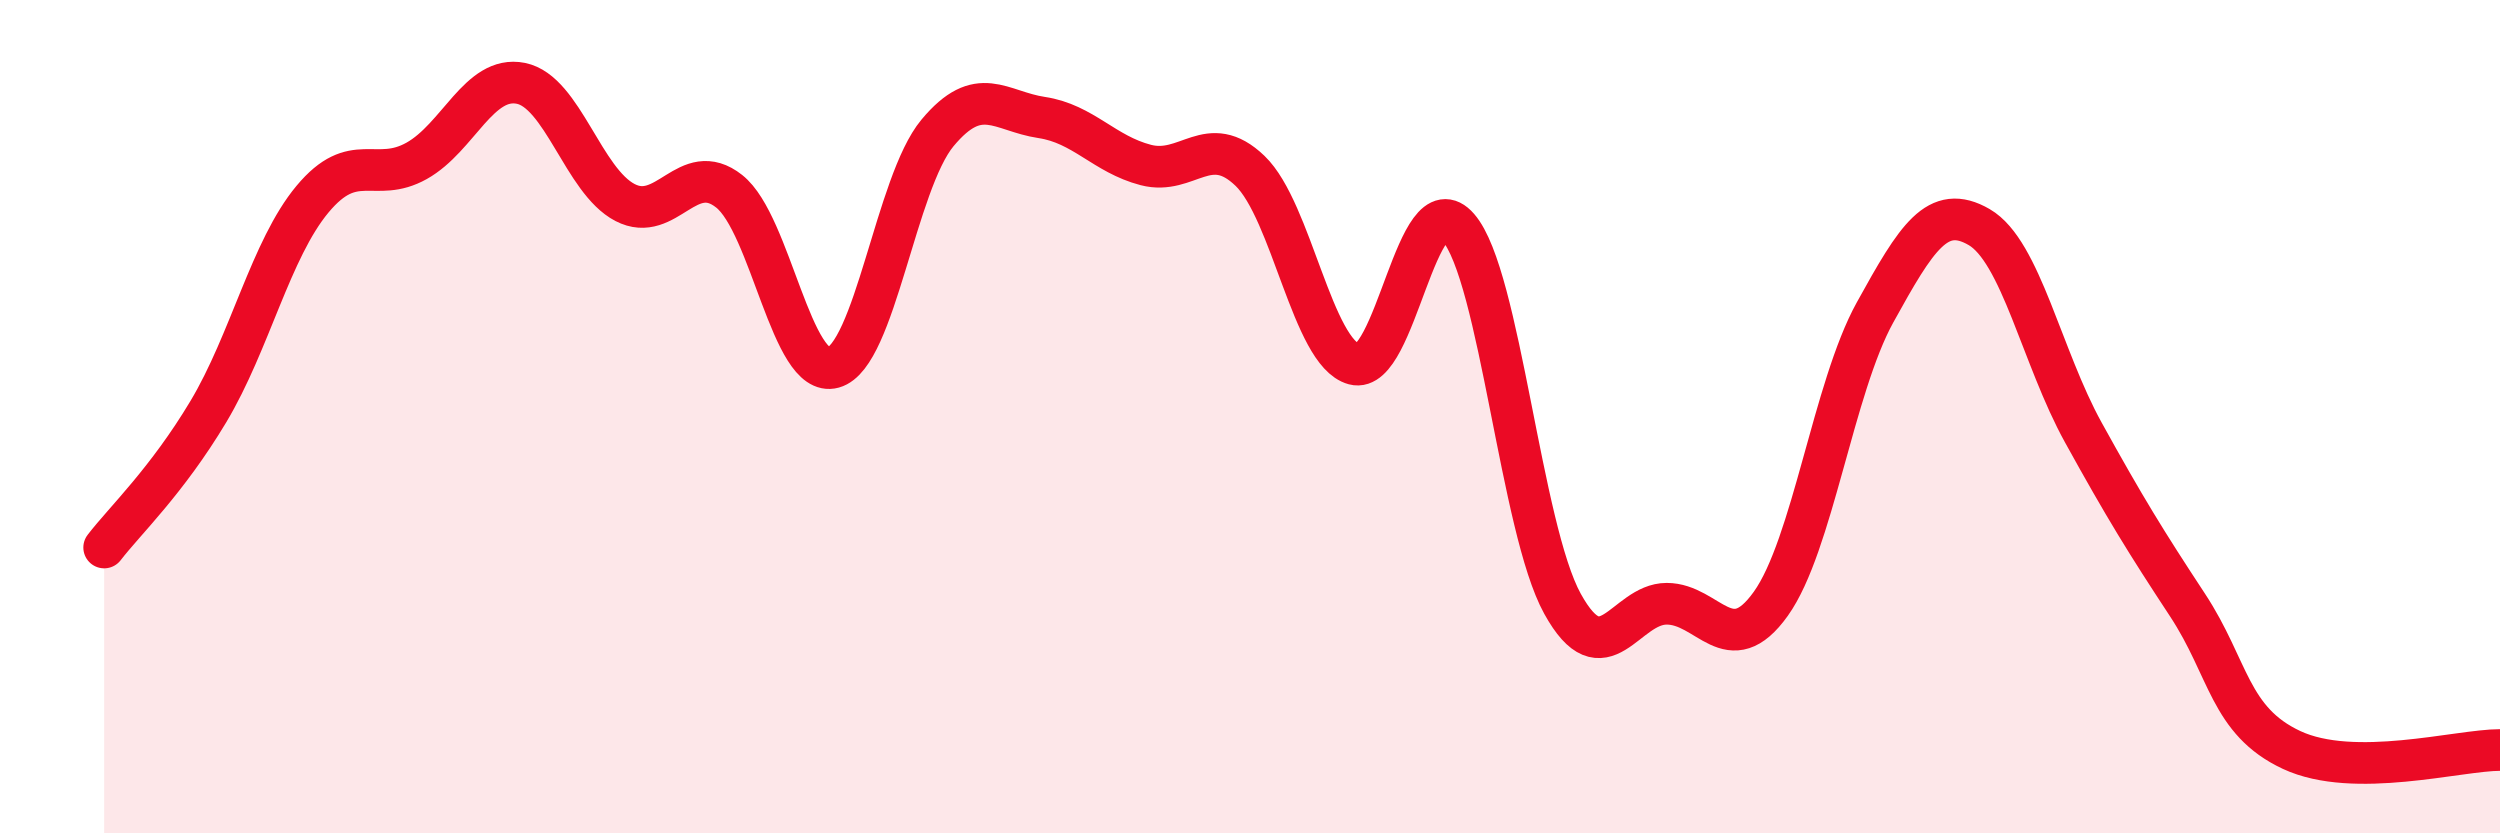
    <svg width="60" height="20" viewBox="0 0 60 20" xmlns="http://www.w3.org/2000/svg">
      <path
        d="M 2.5,13.14 C 3,12.49 4,11.55 5,9.88 C 6,8.21 6.5,5.98 7.5,4.78 C 8.5,3.58 9,4.42 10,3.86 C 11,3.3 11.5,1.8 12.5,2 C 13.5,2.2 14,4.34 15,4.86 C 16,5.38 16.5,3.8 17.5,4.59 C 18.5,5.38 19,9.1 20,8.82 C 21,8.54 21.5,4.39 22.5,3.19 C 23.5,1.99 24,2.67 25,2.82 C 26,2.97 26.5,3.7 27.5,3.96 C 28.5,4.22 29,3.14 30,4.1 C 31,5.06 31.5,8.47 32.5,8.74 C 33.5,9.01 34,4.31 35,5.46 C 36,6.61 36.5,12.68 37.5,14.49 C 38.5,16.3 39,14.49 40,14.49 C 41,14.49 41.5,15.89 42.5,14.49 C 43.5,13.09 44,9.31 45,7.5 C 46,5.69 46.5,4.87 47.5,5.45 C 48.5,6.03 49,8.57 50,10.38 C 51,12.19 51.5,13 52.5,14.52 C 53.5,16.04 53.5,17.3 55,18 C 56.5,18.7 59,18 60,18L60 20L2.5 20Z"
        fill="#EB0A25"
        opacity="0.1"
        stroke-linecap="round"
        stroke-linejoin="round"
      />
      <path
        d="M 2.5,13.14 C 3,12.49 4,11.55 5,9.88 C 6,8.21 6.5,5.98 7.5,4.78 C 8.5,3.58 9,4.42 10,3.86 C 11,3.3 11.5,1.8 12.5,2 C 13.5,2.2 14,4.34 15,4.86 C 16,5.38 16.5,3.8 17.5,4.59 C 18.5,5.38 19,9.1 20,8.82 C 21,8.54 21.5,4.39 22.5,3.19 C 23.5,1.99 24,2.67 25,2.82 C 26,2.97 26.5,3.7 27.5,3.96 C 28.5,4.22 29,3.14 30,4.1 C 31,5.06 31.5,8.47 32.5,8.74 C 33.5,9.01 34,4.31 35,5.46 C 36,6.61 36.5,12.68 37.5,14.49 C 38.5,16.3 39,14.49 40,14.49 C 41,14.49 41.5,15.89 42.5,14.49 C 43.5,13.09 44,9.31 45,7.5 C 46,5.69 46.5,4.87 47.5,5.45 C 48.5,6.03 49,8.57 50,10.38 C 51,12.19 51.5,13 52.5,14.52 C 53.5,16.04 53.5,17.3 55,18 C 56.5,18.7 59,18 60,18"
        stroke="#EB0A25"
        stroke-width="1"
        fill="none"
        stroke-linecap="round"
        stroke-linejoin="round"
      />
    </svg>
  